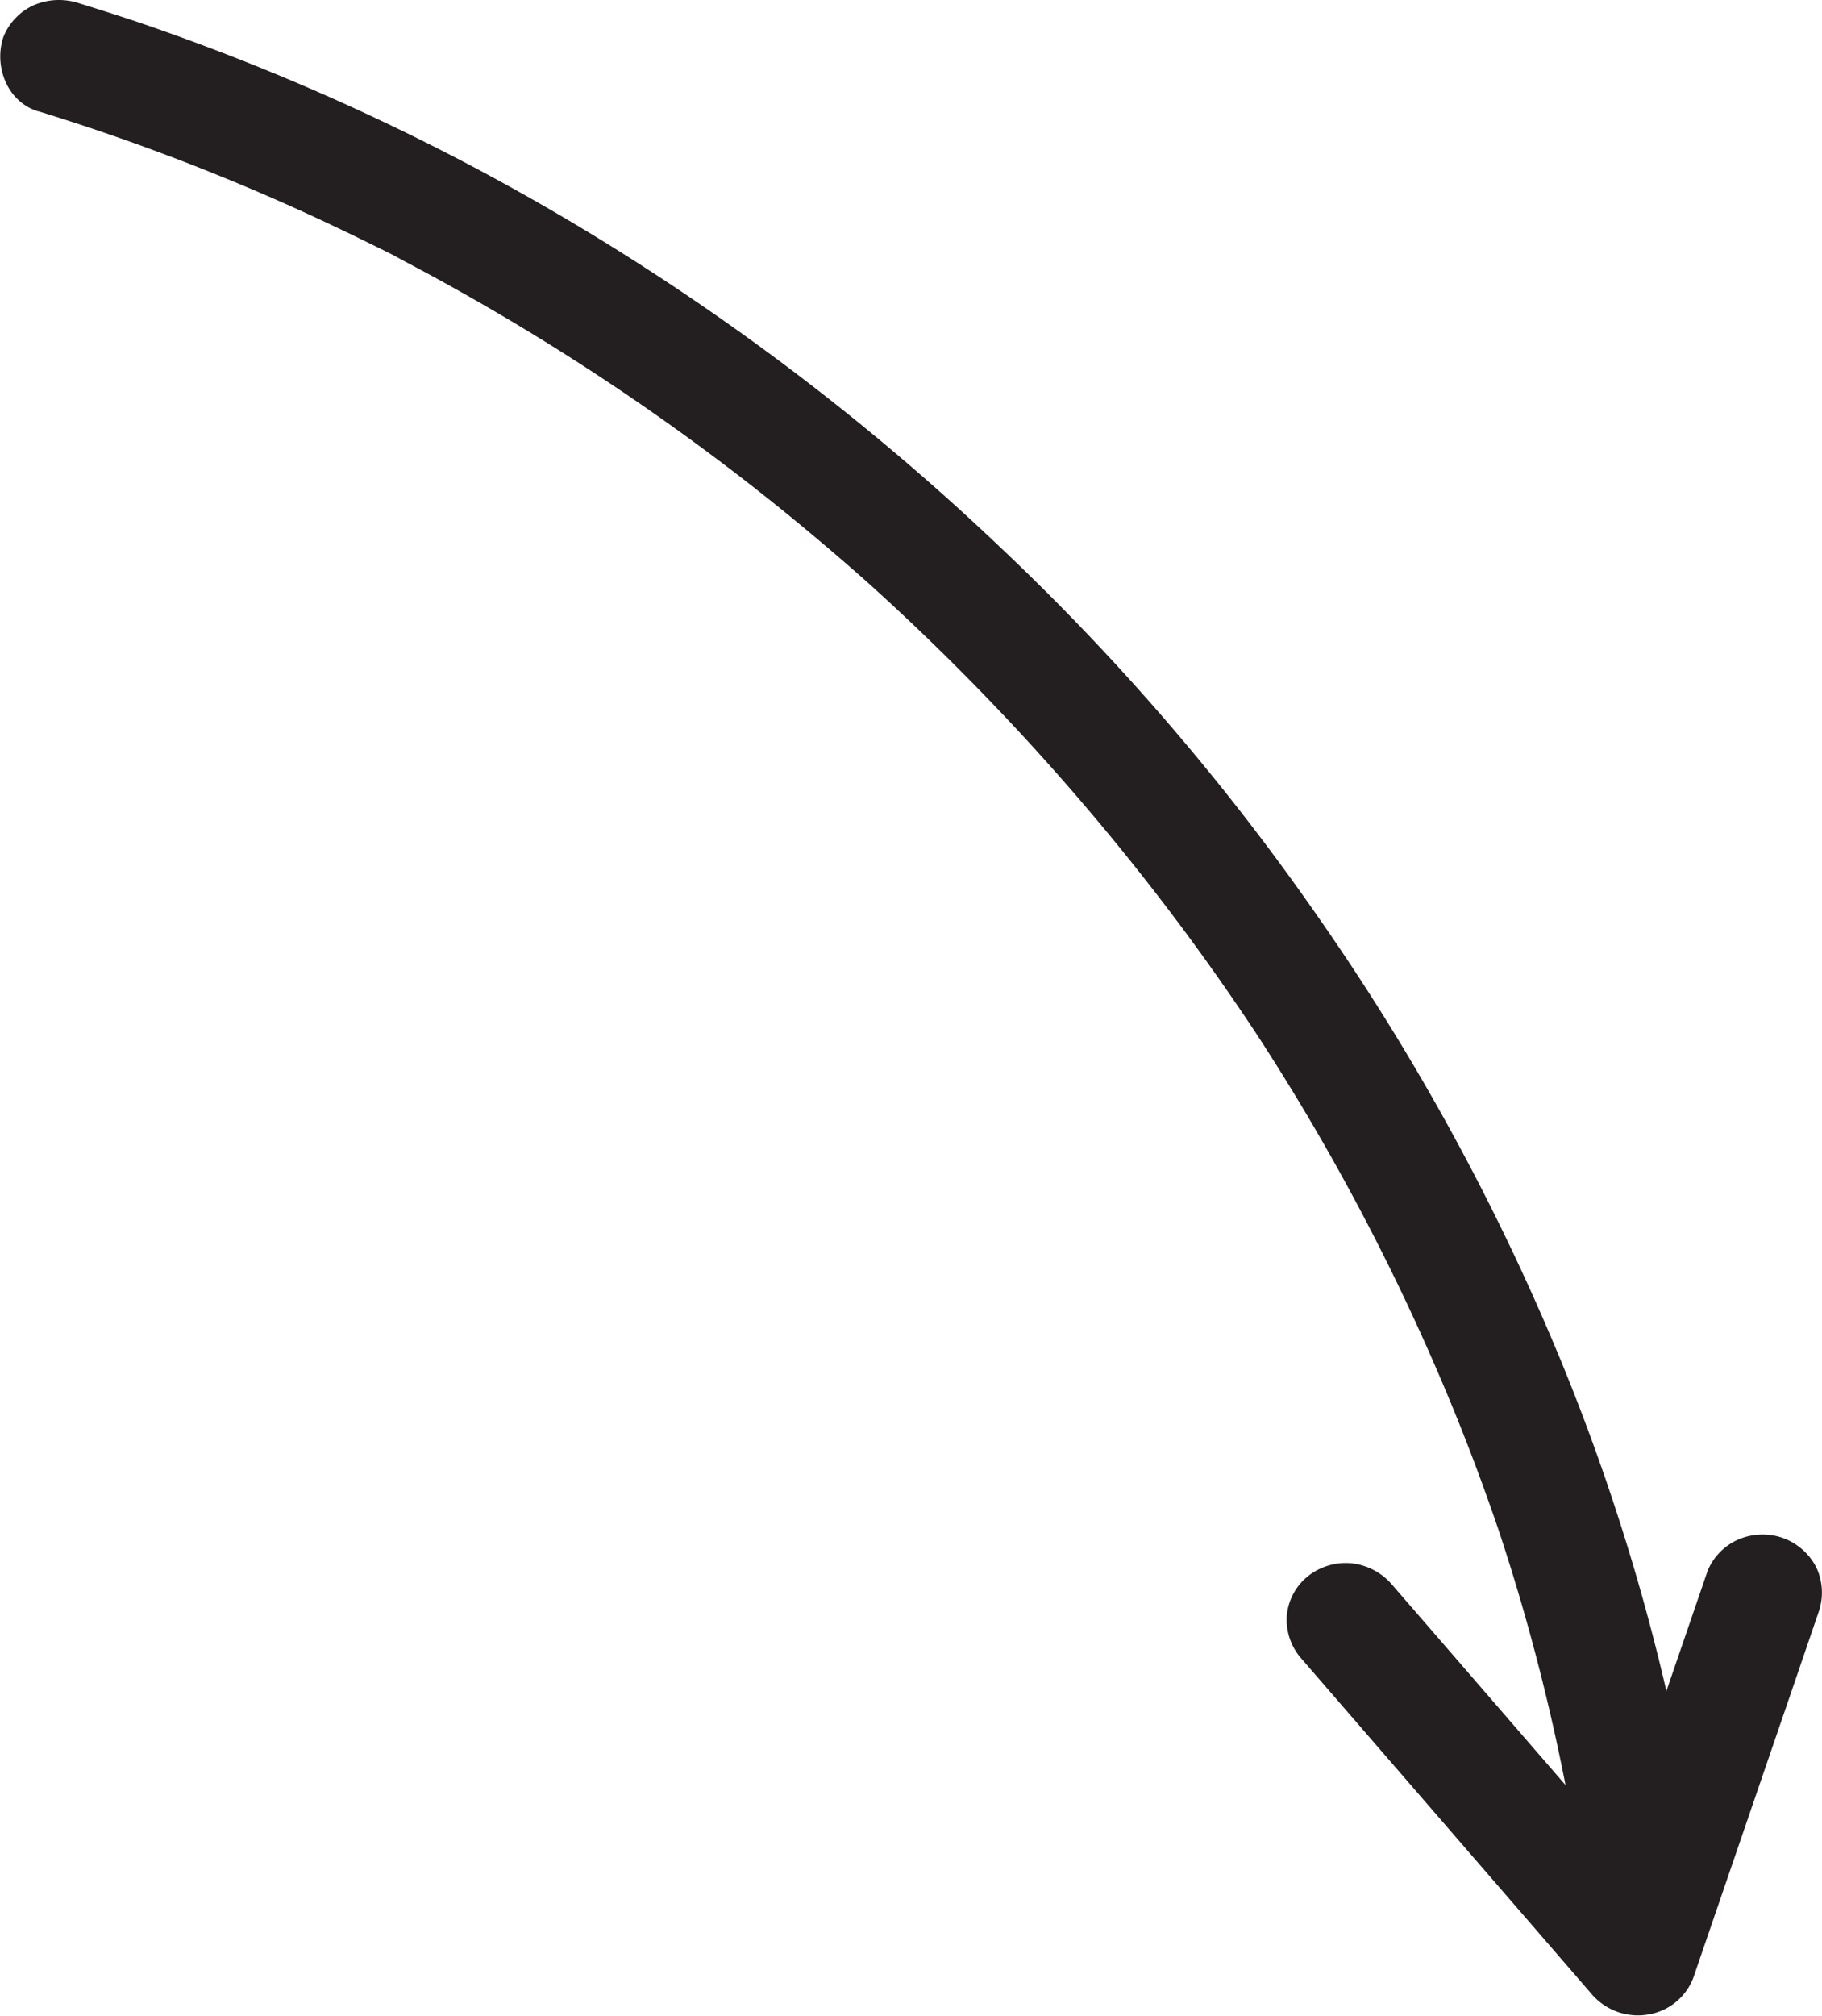 <svg id="Layer_1" data-name="Layer 1" xmlns="http://www.w3.org/2000/svg" viewBox="0 0 191.02 211.23"><defs><style>.cls-1{fill:#231f20}</style></defs><path class="cls-1" d="M31.64 30A230.81 230.81 0 0 1 61.9 41.69c2.75 1.3 5.49 2.64 8.19 4L68.66 45a243.15 243.15 0 0 1 40.51 26.4q5.27 4.25 10.3 8.75l-1.18-1.05a248.13 248.13 0 0 1 33.15 36.29q4.09 5.49 7.86 11.19l-.86-1.31a235 235 0 0 1 22.09 42c1.65 4.11 3.18 8.28 4.59 12.48l-.5-1.49a216.21 216.21 0 0 1 7.11 26.91q.75 3.89 1.37 7.8a6.31 6.31 0 0 0 7.25 4.88 6.14 6.14 0 0 0 5-7 223.86 223.86 0 0 0-14.24-50.35 243 243 0 0 0-25.16-45.9 246.87 246.87 0 0 0-33.54-39 252.88 252.88 0 0 0-42-32.26A241 241 0 0 0 42 20.63q-3-1-6-1.92a6.71 6.71 0 0 0-4.83.19A6.17 6.17 0 0 0 28 22.24c-1 3 .35 6.78 3.68 7.79z" transform="translate(-27.65 -18.35)"/><path class="cls-1" d="M206.63 183.11L196.37 213l-2.87 8.39 10.59-1.75-23.9-27.61-6.68-7.71a6.51 6.51 0 0 0-4.22-2.15 6.38 6.38 0 0 0-4.54 1.38 6 6 0 0 0-2.19 4.1 6.15 6.15 0 0 0 1.44 4.41l23.9 27.61 6.68 7.72a6.39 6.39 0 0 0 5.89 2.07 6.11 6.11 0 0 0 4.7-3.82l10.26-29.92 2.87-8.39a6.2 6.2 0 0 0-.21-4.69 6.37 6.37 0 0 0-3.47-3.1 6.46 6.46 0 0 0-4.83.19 6.2 6.2 0 0 0-3.16 3.35z" transform="translate(-27.65 -18.35)"/></svg>